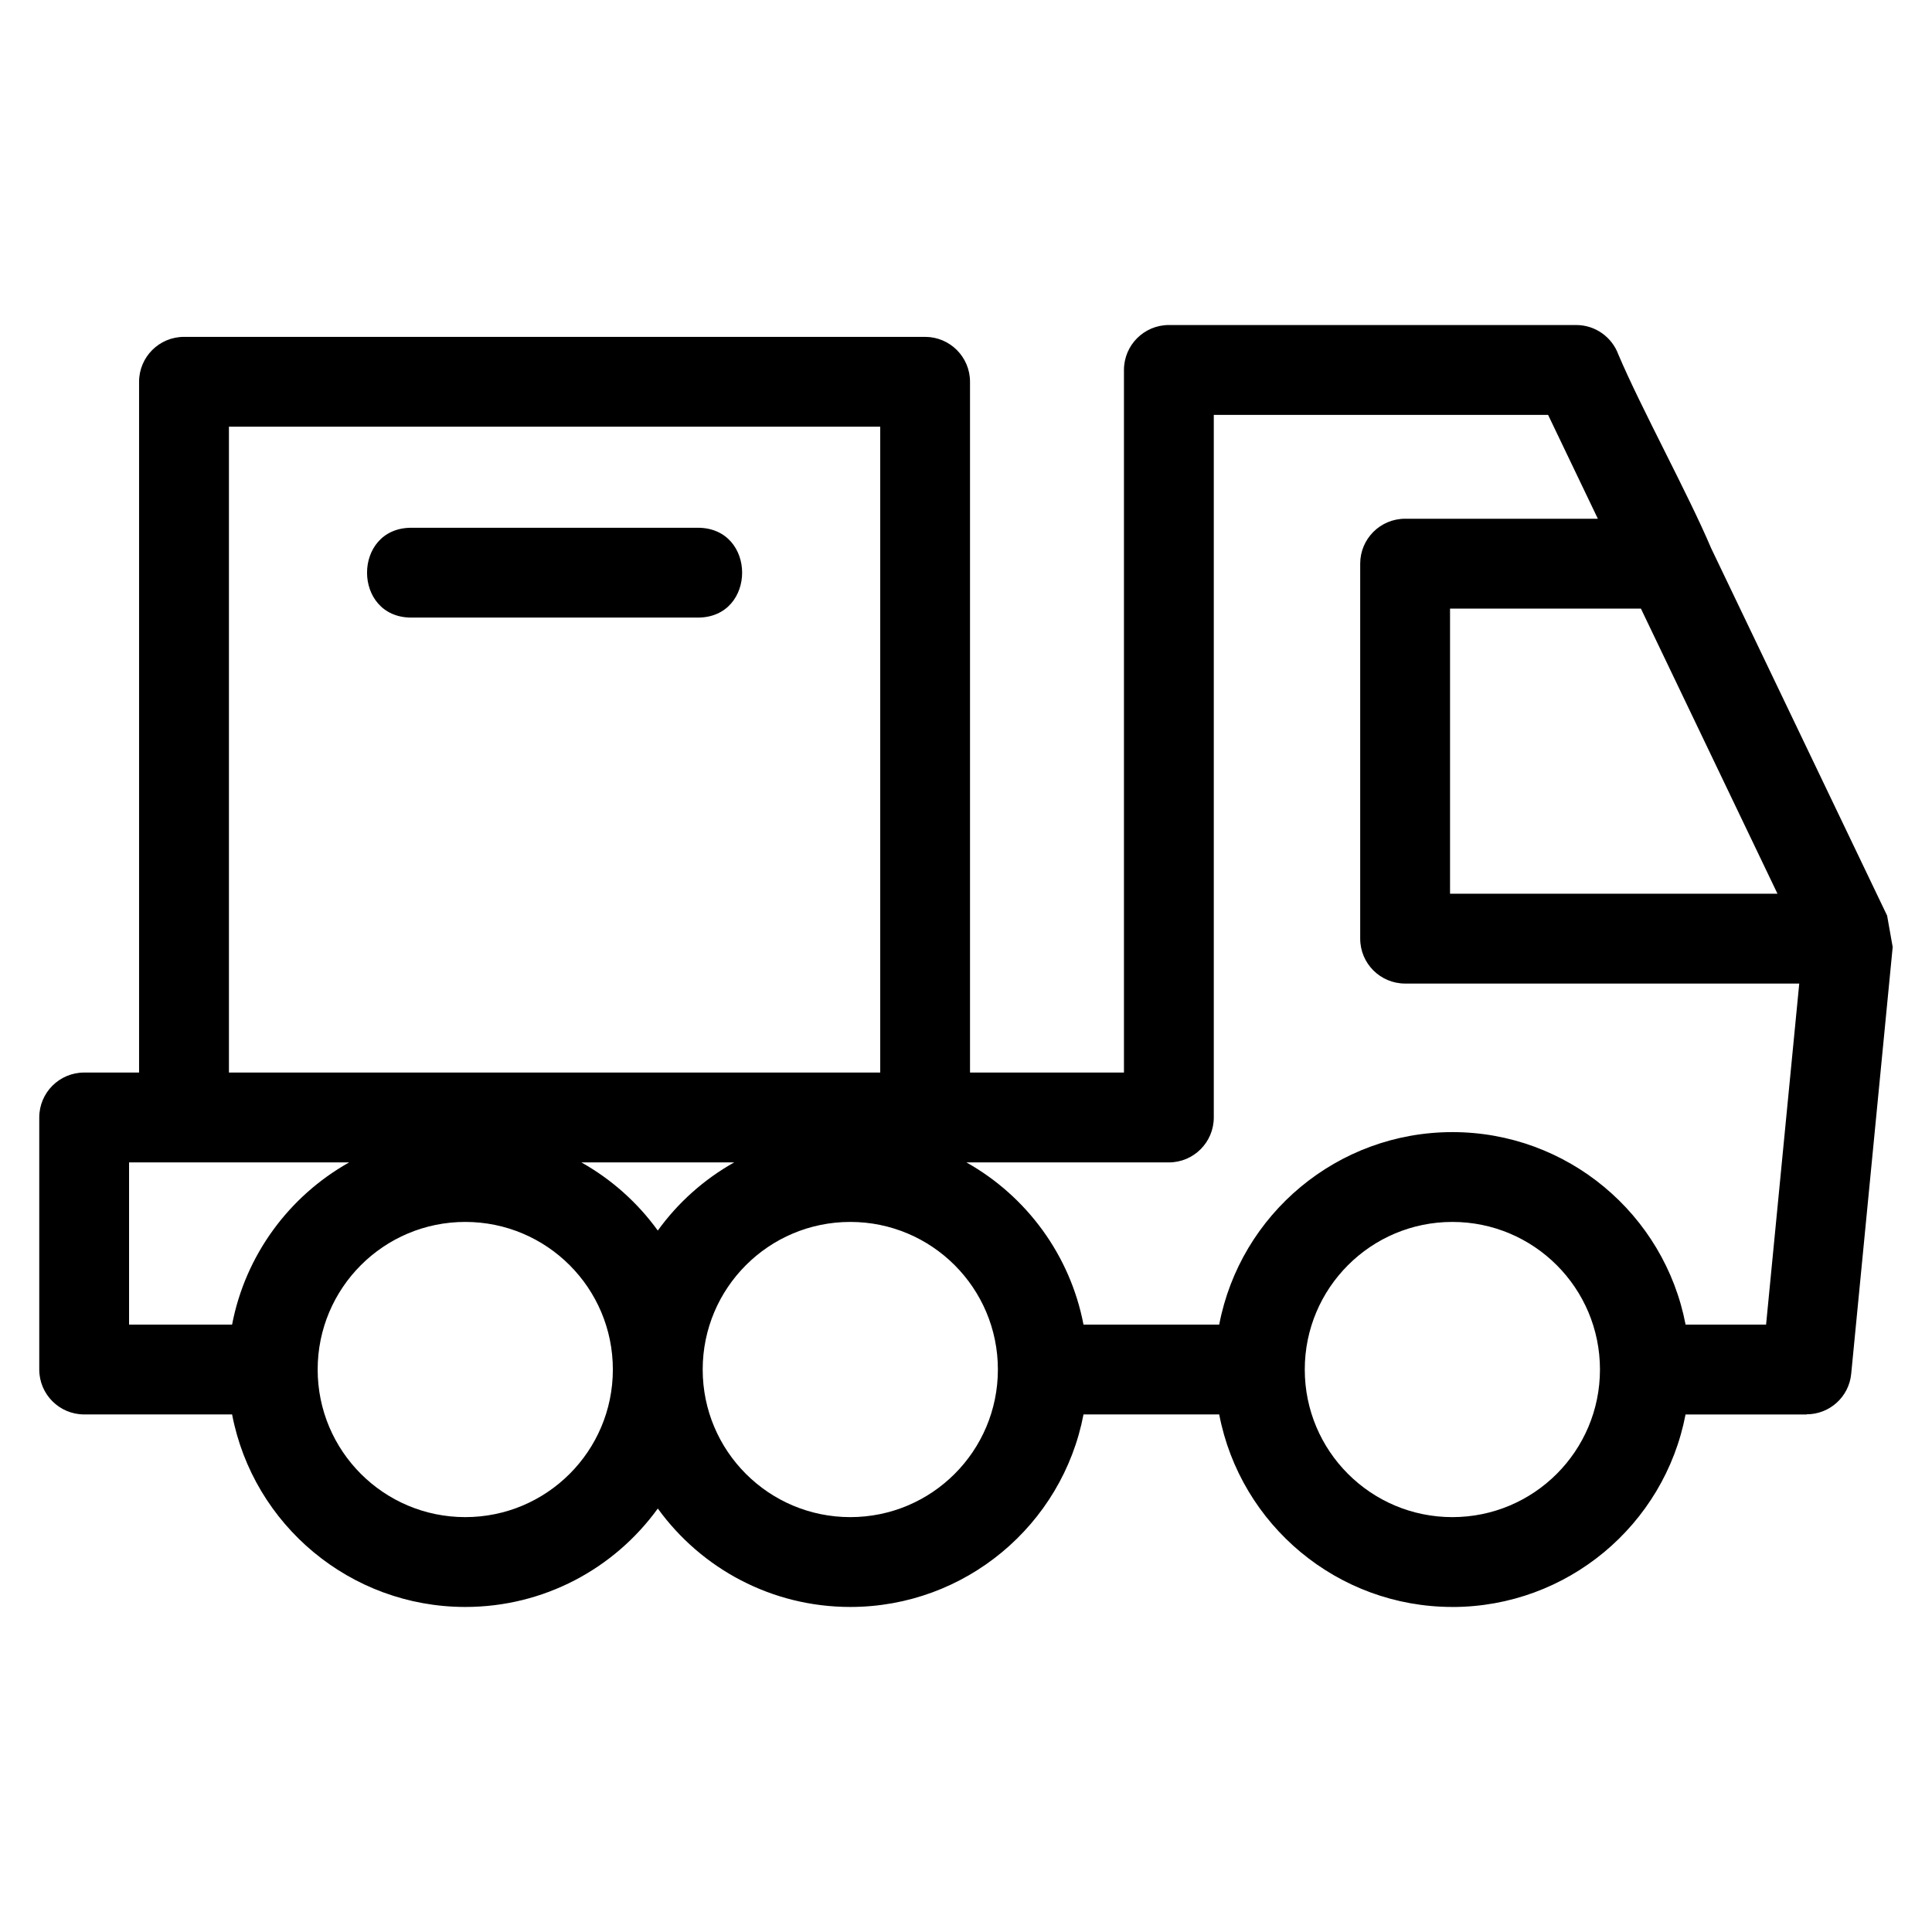 <?xml version="1.0" encoding="UTF-8"?>
<!-- The Best Svg Icon site in the world: iconSvg.co, Visit us! https://iconsvg.co -->
<svg fill="#000000" width="800px" height="800px" version="1.1" viewBox="144 144 512 512" xmlns="http://www.w3.org/2000/svg">
 <path d="m528.9 569.86c-30.43 0-56.184-21.719-61.797-51.02h-35.961c-5.613 29.305-31.371 51.02-61.801 51.02-20.773 0-39.445-10.098-51.016-26.086-11.574 15.988-30.242 26.086-51.02 26.086-30.43 0-56.191-21.719-61.797-51.02h-39.203c-6.57 0-11.902-5.332-11.902-11.902v-66.801c0-6.57 5.332-11.902 11.902-11.902h14.551v-183.06c0-6.574 5.332-11.902 11.906-11.902h196.4c6.57 0 11.902 5.324 11.902 11.902v183.06h40.797v-186.2c0-6.57 5.332-11.902 11.902-11.902h107.94c5.125 0 9.492 3.242 11.168 7.785 6 14.188 18.578 37.121 24.594 51.348l46.641 97.379 1.477 8.324-10.992 113.09c-0.582 6.148-5.754 10.754-11.812 10.746v0.043h-32.09c-5.613 29.301-31.367 51.02-61.797 51.02zm-199.98-286c15.672 0 15.672 23.809 0 23.809h-75.895c-15.672 0-15.672-23.809 0-23.809zm-124.25 144.38h172.6v-171.16h-172.6zm324.23 15.781c30.43 0 56.184 21.715 61.797 51.016h21.332l8.789-90.383h-104.45c-6.574 0-11.902-5.332-11.902-11.902v-99.375c0-6.574 5.324-11.906 11.902-11.906h51.078l-13.188-27.527h-88.594v186.2c0 6.574-5.332 11.906-11.906 11.906h-53.648c15.996 8.984 27.508 24.641 31.027 42.988h35.961c5.613-29.301 31.367-51.016 61.797-51.016zm49.953-138.74h-50.578v75.566h86.777l-36.195-75.566zm-240.29 146.77h-40.492c7.992 4.488 14.895 10.652 20.25 18.059 5.348-7.41 12.254-13.574 20.242-18.059zm30.77 15.773c-21.602 0-39.113 17.512-39.113 39.117 0 21.602 17.512 39.113 39.113 39.113 21.605 0 39.117-17.512 39.117-39.113 0-21.605-17.512-39.117-39.117-39.117zm-132.81-15.773h-58.32v42.988h27.301c3.512-18.344 15.023-34 31.02-42.988zm30.777 15.773c-21.605 0-39.117 17.512-39.117 39.117 0 21.602 17.512 39.113 39.117 39.113 21.602 0 39.113-17.512 39.113-39.113 0-21.605-17.512-39.117-39.113-39.117zm261.59 0c-21.605 0-39.113 17.512-39.113 39.117 0 21.602 17.508 39.113 39.113 39.113 21.605 0 39.117-17.512 39.117-39.113 0-21.605-17.512-39.117-39.117-39.117z"/>
</svg>